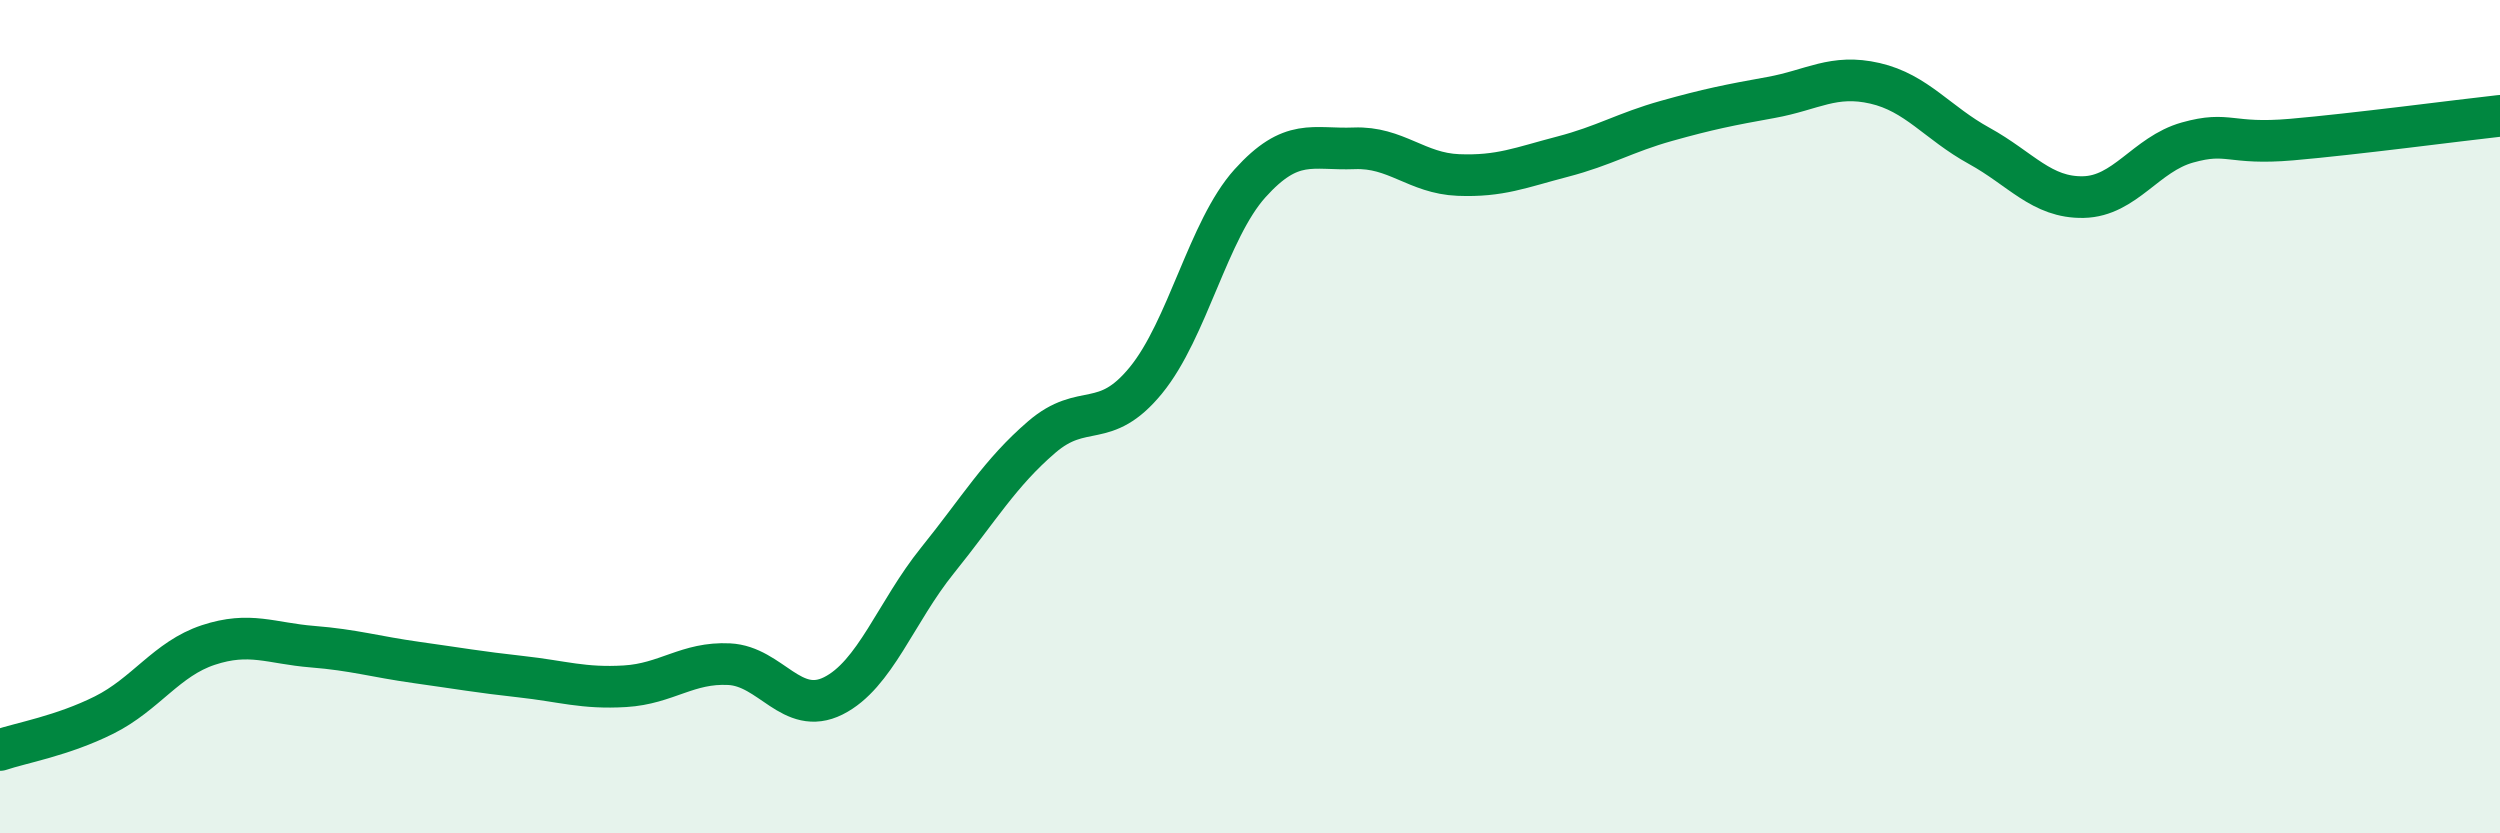 
    <svg width="60" height="20" viewBox="0 0 60 20" xmlns="http://www.w3.org/2000/svg">
      <path
        d="M 0,18 C 0.5,17.83 1.5,17.66 2.5,17.16 C 3.5,16.66 4,15.81 5,15.48 C 6,15.15 6.5,15.44 7.5,15.52 C 8.5,15.6 9,15.76 10,15.9 C 11,16.04 11.5,16.13 12.5,16.24 C 13.5,16.35 14,16.53 15,16.47 C 16,16.41 16.5,15.89 17.5,15.94 C 18.5,15.99 19,17.2 20,16.7 C 21,16.2 21.5,14.69 22.5,13.45 C 23.5,12.21 24,11.35 25,10.49 C 26,9.63 26.5,10.35 27.5,9.13 C 28.5,7.91 29,5.51 30,4.4 C 31,3.29 31.5,3.6 32.5,3.56 C 33.5,3.52 34,4.16 35,4.2 C 36,4.24 36.5,4.02 37.5,3.76 C 38.5,3.5 39,3.18 40,2.9 C 41,2.62 41.5,2.52 42.5,2.34 C 43.5,2.16 44,1.77 45,2 C 46,2.23 46.5,2.95 47.5,3.5 C 48.5,4.05 49,4.75 50,4.73 C 51,4.71 51.5,3.7 52.5,3.42 C 53.5,3.14 53.5,3.48 55,3.35 C 56.5,3.22 59,2.89 60,2.78L60 20L0 20Z"
        fill="#008740"
        opacity="0.1"
        stroke-linecap="round"
        stroke-linejoin="round"
      />
      <path
        d="M 0,18 C 0.5,17.83 1.5,17.66 2.5,17.16 C 3.5,16.66 4,15.81 5,15.48 C 6,15.15 6.5,15.44 7.5,15.52 C 8.5,15.6 9,15.76 10,15.9 C 11,16.04 11.5,16.13 12.5,16.24 C 13.5,16.35 14,16.53 15,16.47 C 16,16.41 16.5,15.89 17.5,15.94 C 18.5,15.99 19,17.2 20,16.7 C 21,16.2 21.5,14.69 22.5,13.45 C 23.5,12.21 24,11.35 25,10.49 C 26,9.63 26.5,10.35 27.5,9.13 C 28.5,7.91 29,5.51 30,4.4 C 31,3.29 31.5,3.6 32.5,3.56 C 33.5,3.52 34,4.16 35,4.2 C 36,4.24 36.5,4.02 37.5,3.76 C 38.5,3.5 39,3.18 40,2.9 C 41,2.62 41.5,2.52 42.5,2.34 C 43.5,2.16 44,1.77 45,2 C 46,2.23 46.5,2.95 47.5,3.5 C 48.5,4.05 49,4.75 50,4.73 C 51,4.71 51.5,3.7 52.5,3.42 C 53.5,3.14 53.5,3.48 55,3.35 C 56.5,3.22 59,2.89 60,2.78"
        stroke="#008740"
        stroke-width="1"
        fill="none"
        stroke-linecap="round"
        stroke-linejoin="round"
      />
    </svg>
  